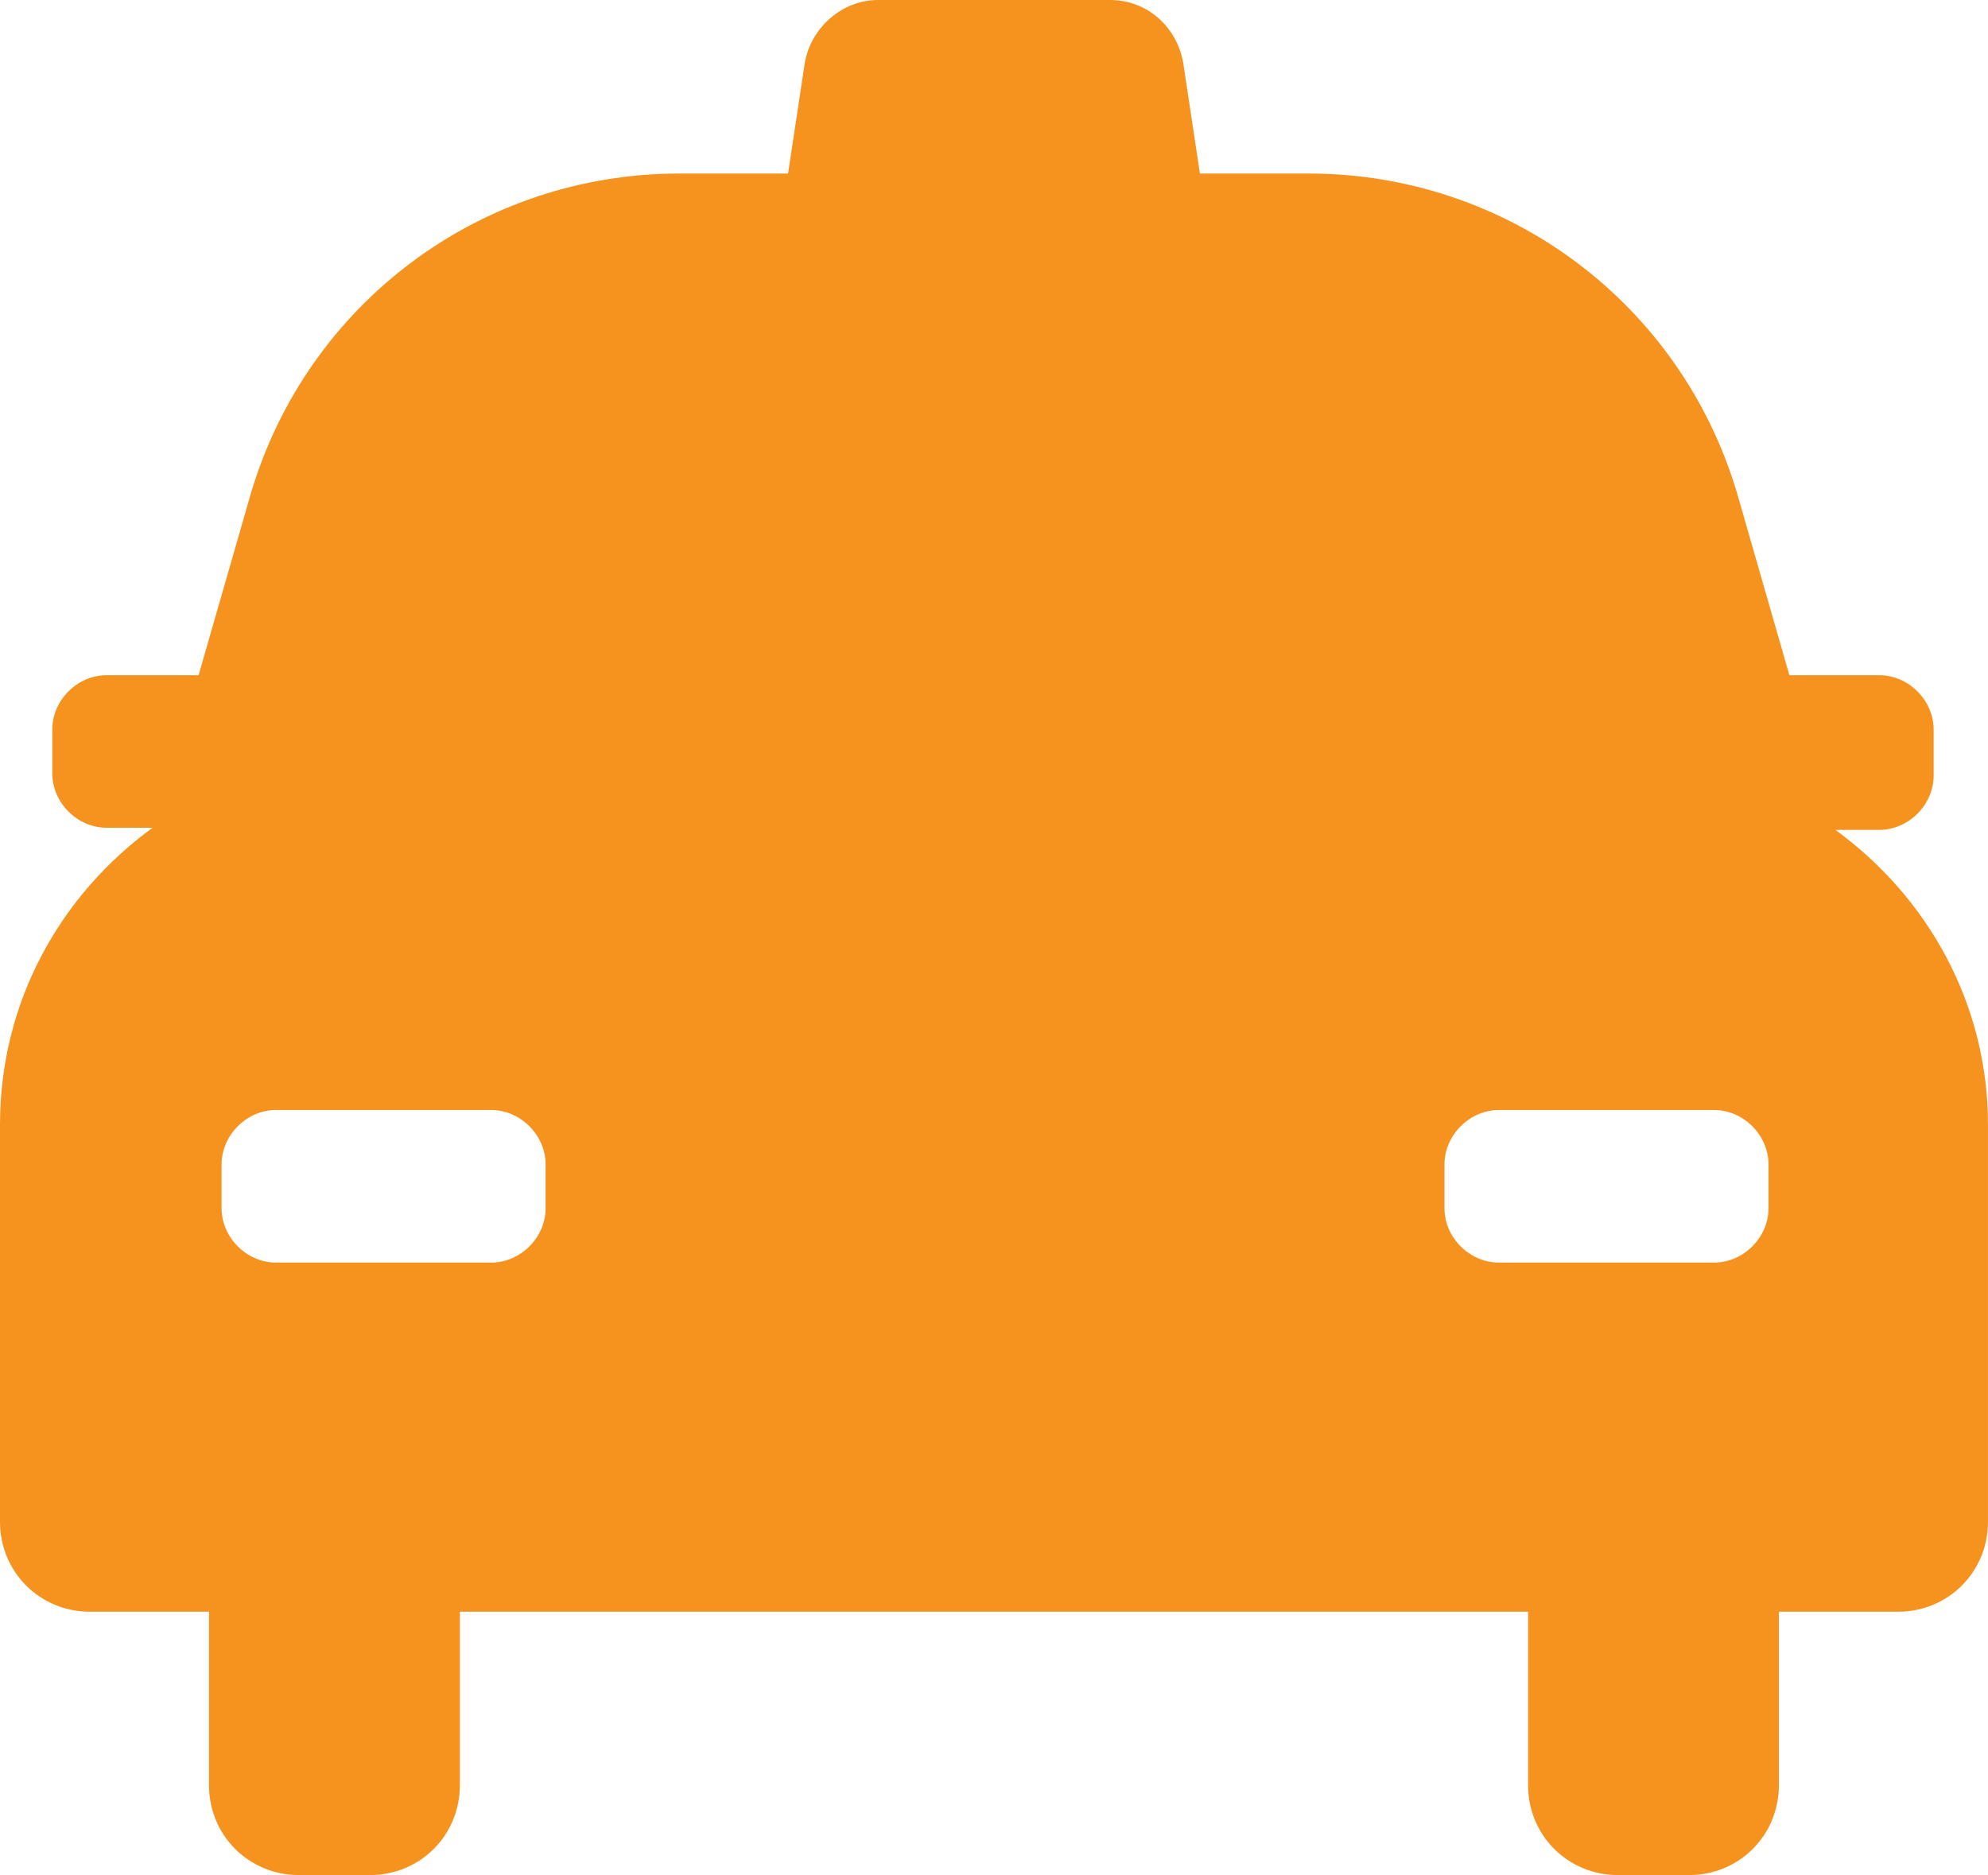<?xml version="1.0" encoding="utf-8"?>
<!-- Generator: Adobe Illustrator 16.0.0, SVG Export Plug-In . SVG Version: 6.00 Build 0)  -->
<!DOCTYPE svg PUBLIC "-//W3C//DTD SVG 1.1//EN" "http://www.w3.org/Graphics/SVG/1.1/DTD/svg11.dtd">
<svg version="1.1" id="Calque_1" xmlns="http://www.w3.org/2000/svg" xmlns:xlink="http://www.w3.org/1999/xlink" x="0px" y="0px"
	 width="100px" height="94.324px" viewBox="0 0 100 94.324" enable-background="new 0 0 100 94.324" xml:space="preserve">
<g>
	<path fill="#F6921E" d="M88.959,60.78c0,1.472-1.26,2.733-2.736,2.733H75.396c-1.475,0-2.736-1.262-2.736-2.733v-2.209
		c0-1.468,1.262-2.733,2.736-2.733h10.827c1.477,0,2.736,1.266,2.736,2.733V60.78z M27.445,60.78c0,1.472-1.264,2.733-2.733,2.733
		H13.879c-1.471,0-2.733-1.262-2.733-2.733v-2.209c0-1.468,1.263-2.733,2.733-2.733h10.833c1.47,0,2.733,1.266,2.733,2.733V60.78z
		 M92.323,41.747h2.21c1.471,0,2.733-1.262,2.733-2.733V36.7c0-1.474-1.263-2.734-2.733-2.734H90.01l-2.629-9.147
		C84.543,15.249,75.815,8.73,65.825,8.73h-5.467l-0.84-5.574C59.199,1.37,57.729,0,55.835,0H44.162c-1.787,0-3.362,1.37-3.679,3.156
		L39.641,8.73h-5.467c-9.99,0-18.716,6.518-21.554,16.088l-2.631,9.147H5.363c-1.473,0-2.733,1.26-2.733,2.734v2.209
		c0,1.471,1.261,2.731,2.733,2.731h2.313C3.051,45.008,0,50.37,0,56.573v19.98c0,2.521,1.998,4.522,4.521,4.522h5.993v8.725
		c0,2.525,1.998,4.523,4.522,4.523h3.576c2.523,0,4.521-1.998,4.521-4.523v-8.725h53.732v8.725c0,2.525,1.998,4.523,4.521,4.523
		h3.579c2.521,0,4.517-1.998,4.517-4.523v-8.725h5.994c2.525,0,4.523-2.001,4.523-4.522v-19.98
		C100,50.475,96.948,45.112,92.323,41.747"/>
</g>
</svg>
